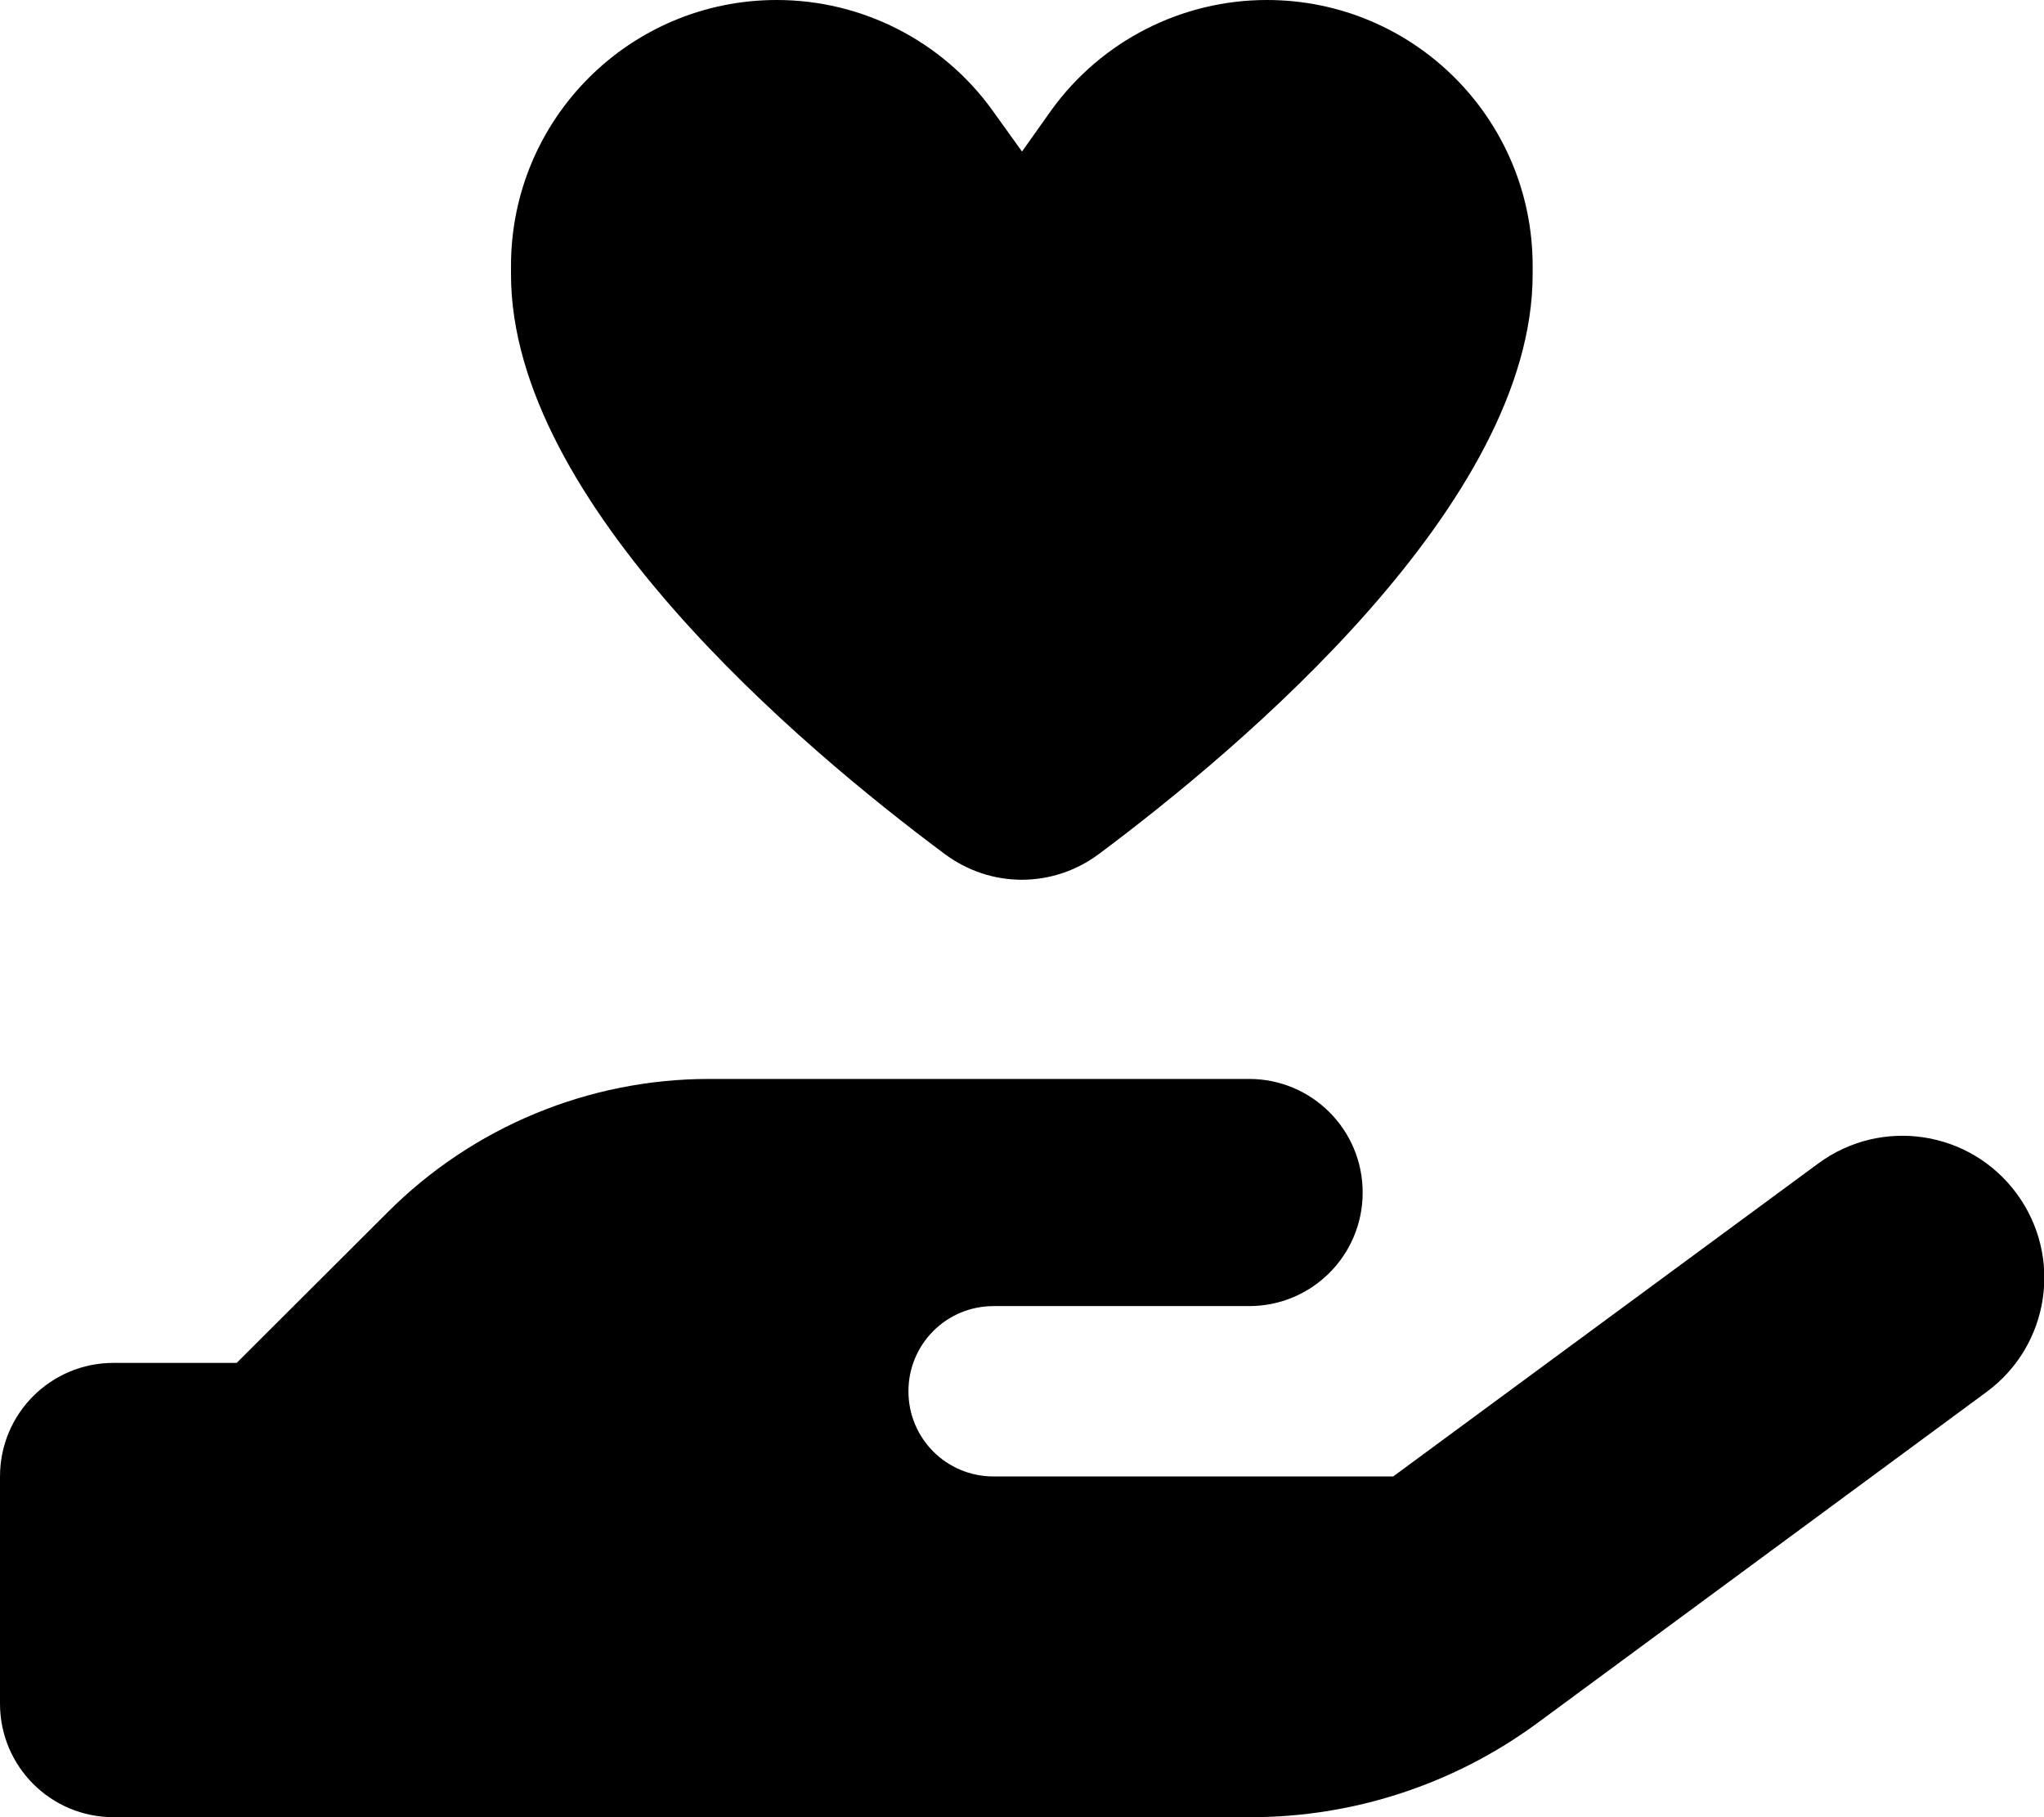 <svg xmlns="http://www.w3.org/2000/svg" viewBox="0 0 576 512"><!--! Font Awesome Pro 7.0.0 by @fontawesome - https://fontawesome.com License - https://fontawesome.com/license (Commercial License) Copyright 2025 Fonticons, Inc. --><path fill="currentColor" d="M279.6 31C265.5 11.5 242.9 0 218.9 0 177.5 0 144 33.5 144 74.9l0 2.4c0 64.4 82 133.4 122.2 163.3 13 9.7 30.5 9.7 43.5 0 40.2-30 122.2-98.9 122.2-163.3l0-2.4c0-41.4-33.5-74.9-74.9-74.9-24 0-46.6 11.5-60.7 31L288 42.7 279.6 31zM109.3 341.5L66.7 384 32 384c-17.7 0-32 14.3-32 32l0 64c0 17.7 14.3 32 32 32l320.5 0c29 0 57.3-9.3 80.7-26.5l126.6-93.3c17.8-13.1 21.6-38.1 8.5-55.9s-38.1-21.6-55.9-8.5L392.6 416 280 416c-13.3 0-24-10.7-24-24s10.7-24 24-24l72 0c17.7 0 32-14.3 32-32s-14.3-32-32-32l-152.2 0c-33.9 0-66.5 13.5-90.5 37.5z"/></svg>